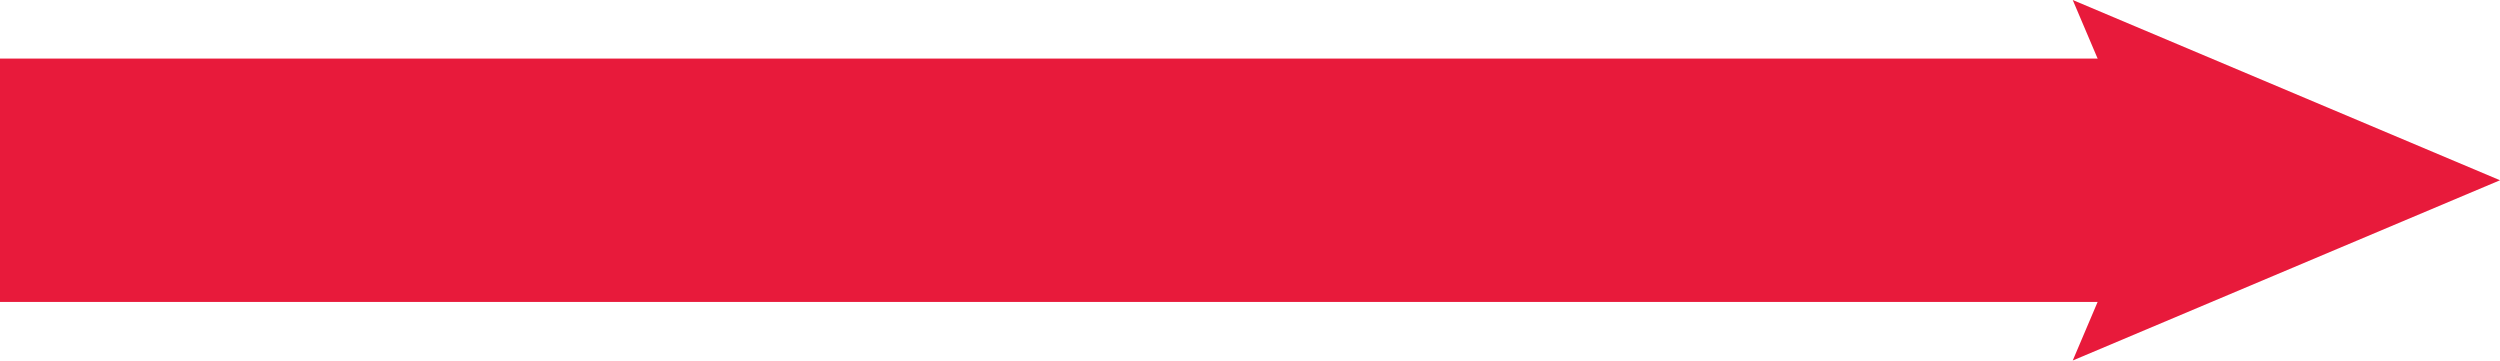 <?xml version="1.0" encoding="UTF-8"?>
<svg id="Layer_2" data-name="Layer 2" xmlns="http://www.w3.org/2000/svg" viewBox="0 0 452 65.18">
  <defs>
    <style>
      .cls-1 {
        fill: none;
        stroke: #e81a3b;
        stroke-miterlimit: 10;
        stroke-width: 44px;
      }

      .cls-2 {
        fill: #e81a3b;
        stroke-width: 0px;
      }
    </style>
  </defs>
  <g id="Layer_1-2" data-name="Layer 1">
    <g>
      <line class="cls-1" y1="32.59" x2="399.47" y2="32.59"/>
      <polygon class="cls-2" points="374.75 65.18 388.6 32.59 374.75 0 452 32.59 374.75 65.18"/>
    </g>
  </g>
</svg>